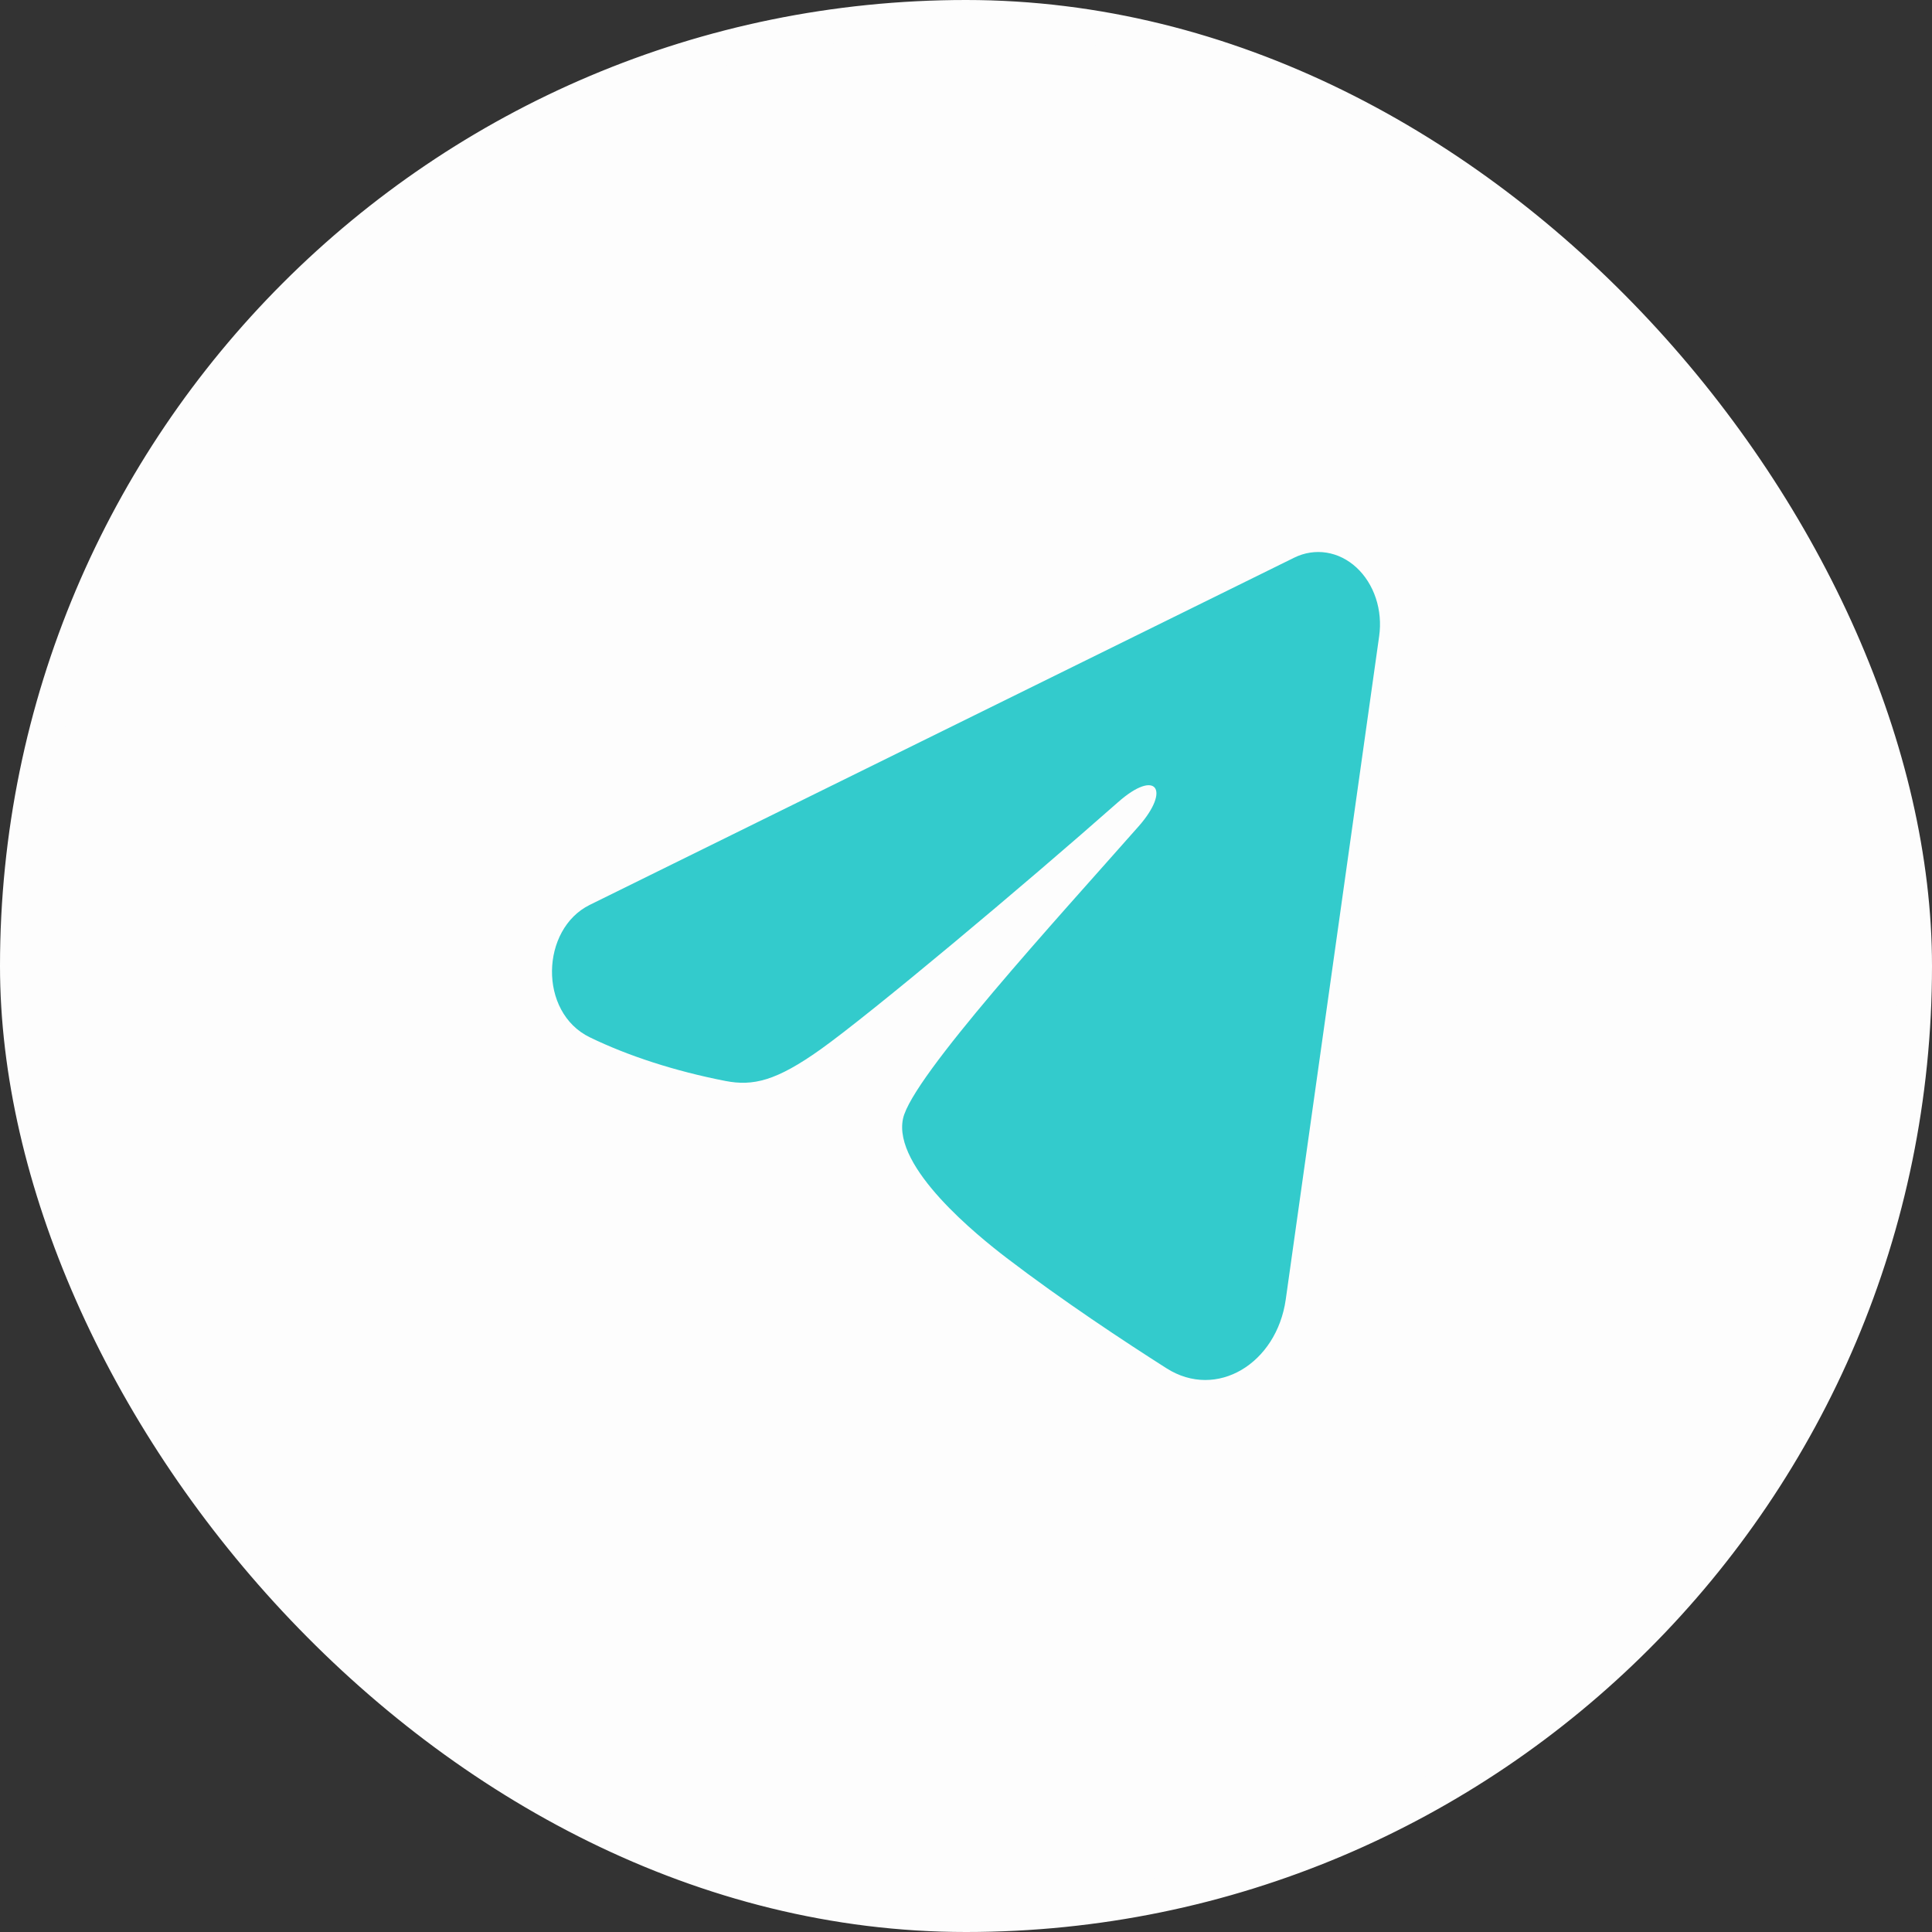 <?xml version="1.0" encoding="UTF-8"?> <svg xmlns="http://www.w3.org/2000/svg" width="56" height="56" viewBox="0 0 56 56" fill="none"><rect x="0" y="0" width="56" height="56" fill="#333333" stroke="none"/> <rect x="0.5" y="0.5" width="55" height="55" rx="27.5" fill="#FDFDFD"></rect> <rect x="0.5" y="0.5" width="55" height="55" rx="27.5" stroke="#FDFDFD"></rect> <path fill-rule="evenodd" clip-rule="evenodd" d="M37.514 16.164C37.809 16.019 38.132 15.969 38.449 16.019C38.767 16.069 39.066 16.218 39.318 16.45C39.569 16.682 39.763 16.989 39.879 17.338C39.995 17.688 40.028 18.067 39.976 18.437L37.268 37.666C37.005 39.521 35.267 40.585 33.813 39.661C32.598 38.888 30.792 37.697 29.168 36.455C28.356 35.833 25.869 33.841 26.175 32.423C26.438 31.211 30.617 26.657 33.005 23.95C33.942 22.886 33.515 22.273 32.408 23.251C29.658 25.68 25.246 29.375 23.787 30.415C22.499 31.332 21.828 31.488 21.026 31.332C19.562 31.047 18.204 30.605 17.096 30.067C15.599 29.34 15.671 26.93 17.095 26.228L37.514 16.164Z" fill="#33CBCC"></path> </svg> 